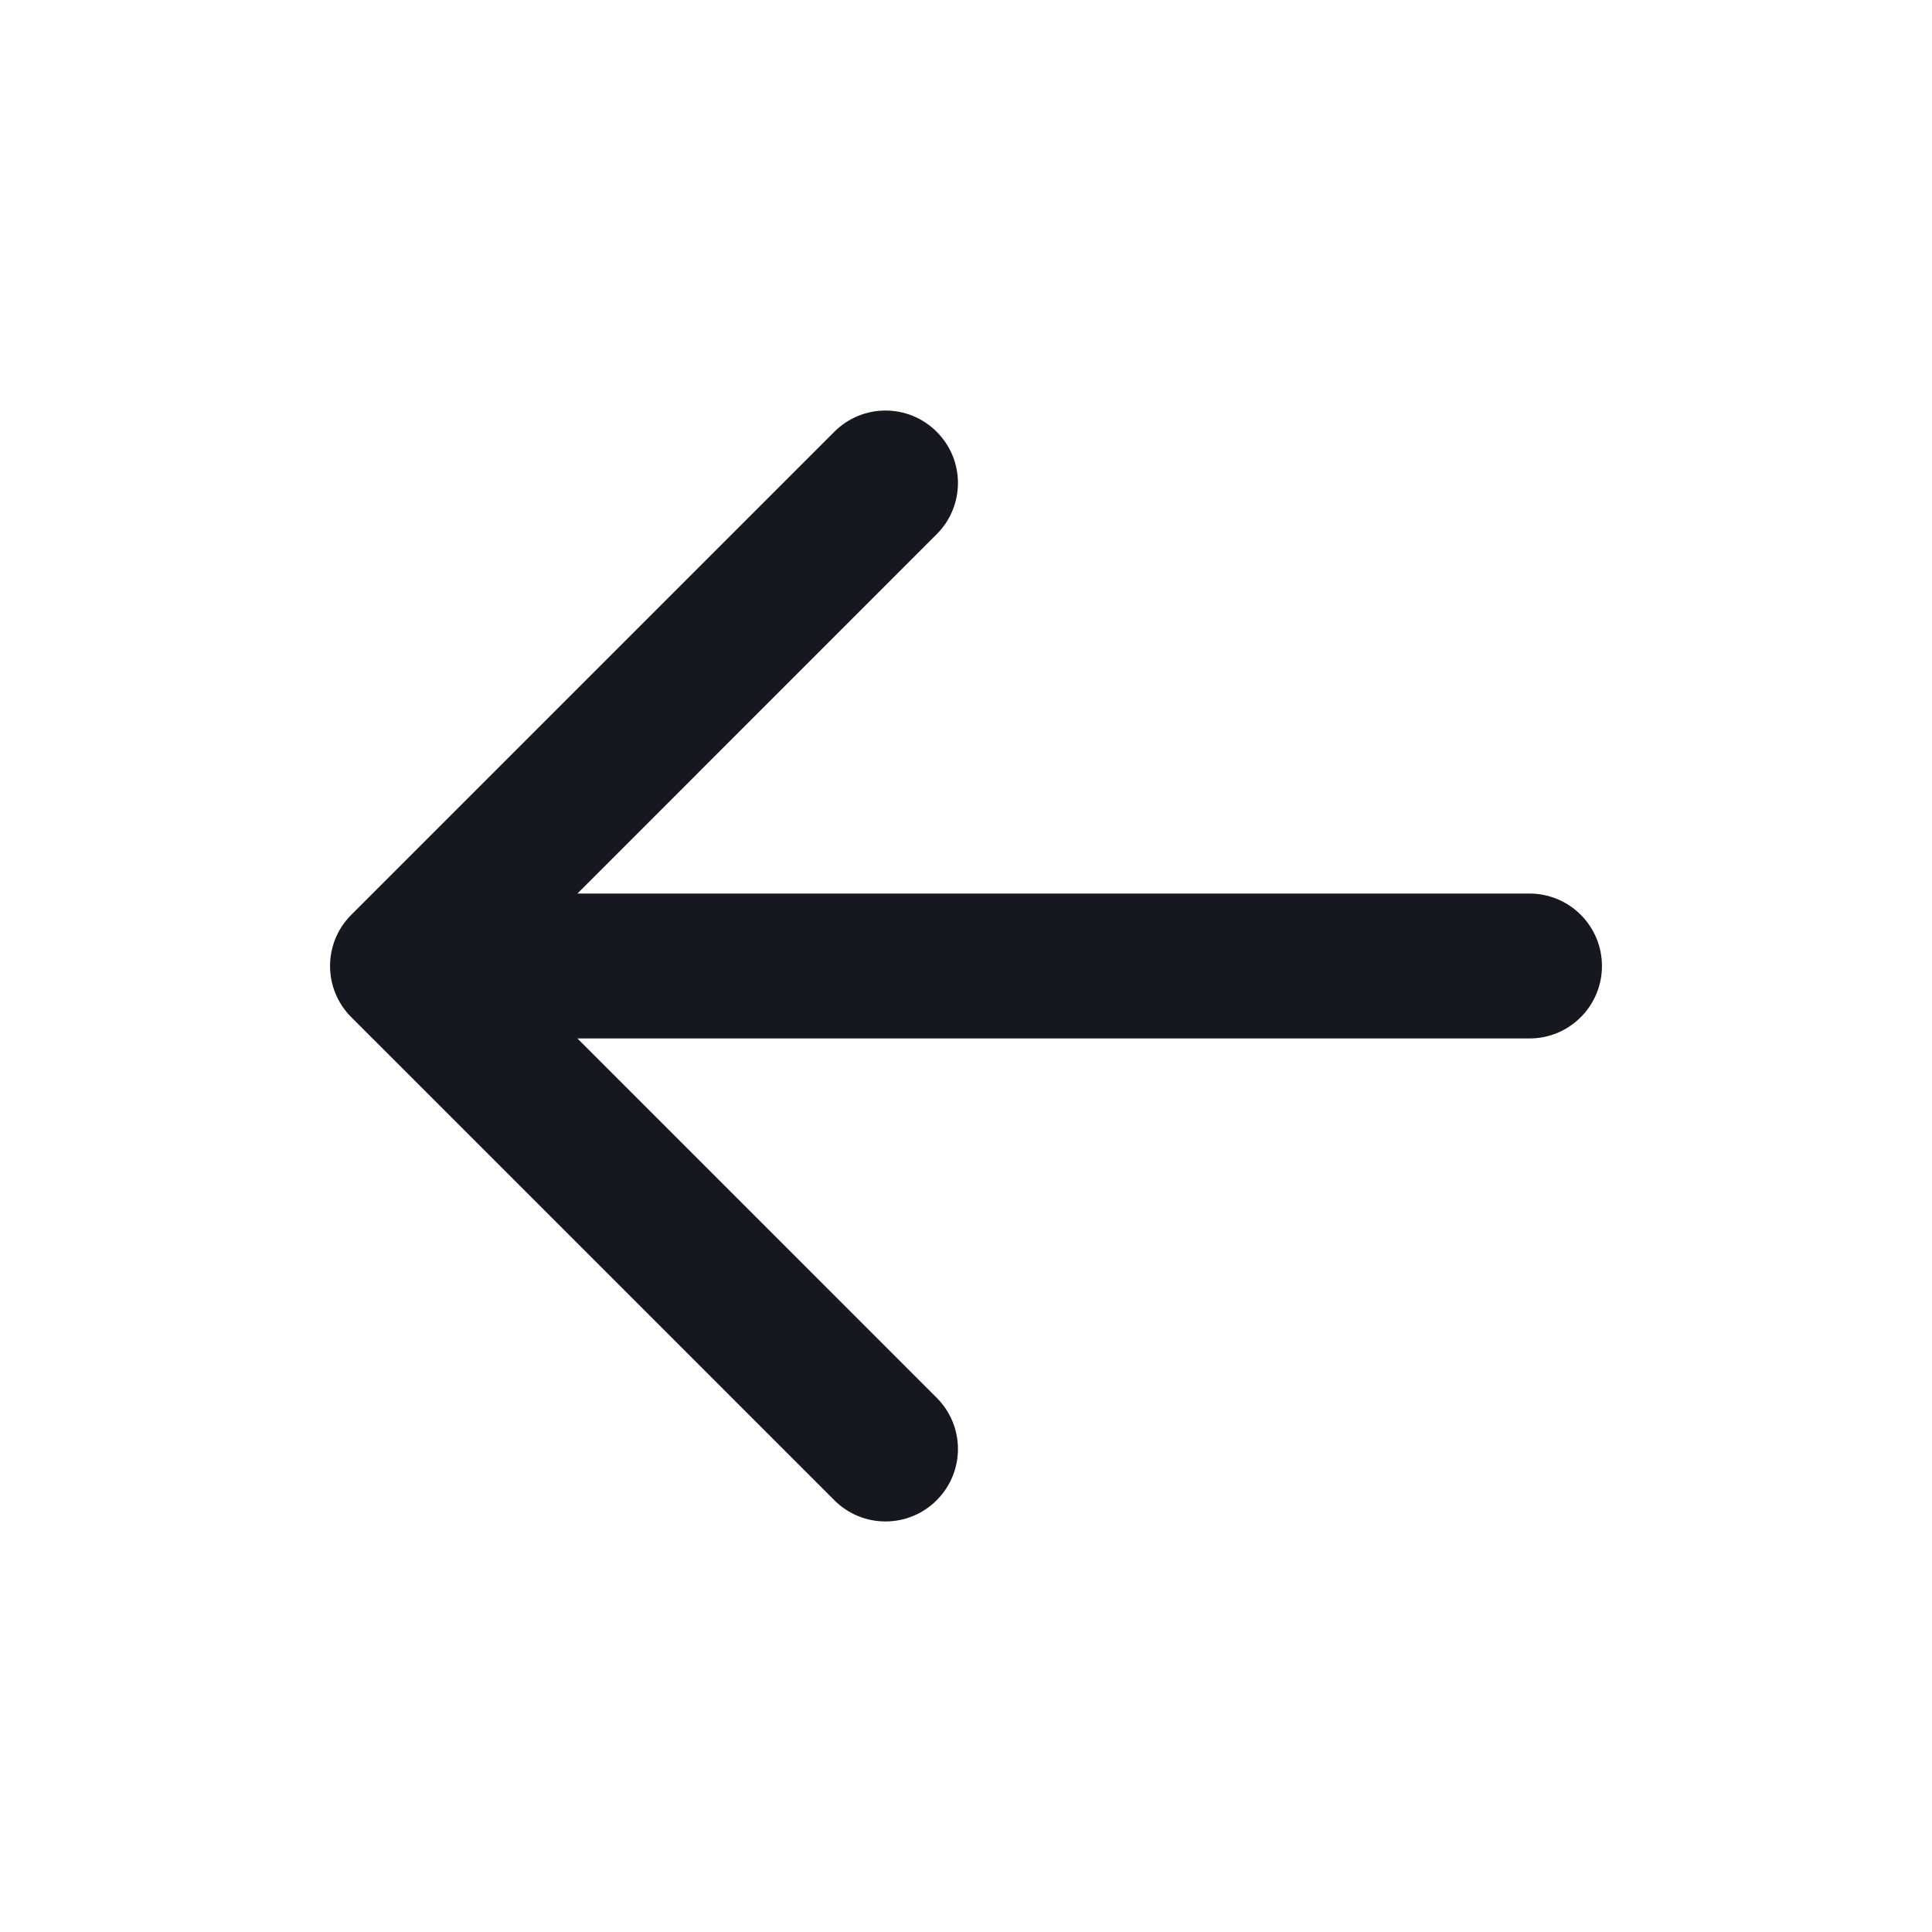<svg width="24" height="24" viewBox="0 0 24 24" fill="none" xmlns="http://www.w3.org/2000/svg">
<path fill-rule="evenodd" clip-rule="evenodd" d="M11.636 5.364C11.988 5.715 11.988 6.285 11.636 6.636L7.173 11.1H19C19.497 11.1 19.9 11.503 19.9 12C19.9 12.497 19.497 12.9 19 12.9H7.173L11.636 17.364C11.988 17.715 11.988 18.285 11.636 18.636C11.285 18.988 10.715 18.988 10.364 18.636L4.364 12.636C4.012 12.285 4.012 11.715 4.364 11.364L10.364 5.364C10.715 5.012 11.285 5.012 11.636 5.364Z" fill="#16171F"/>
</svg>
